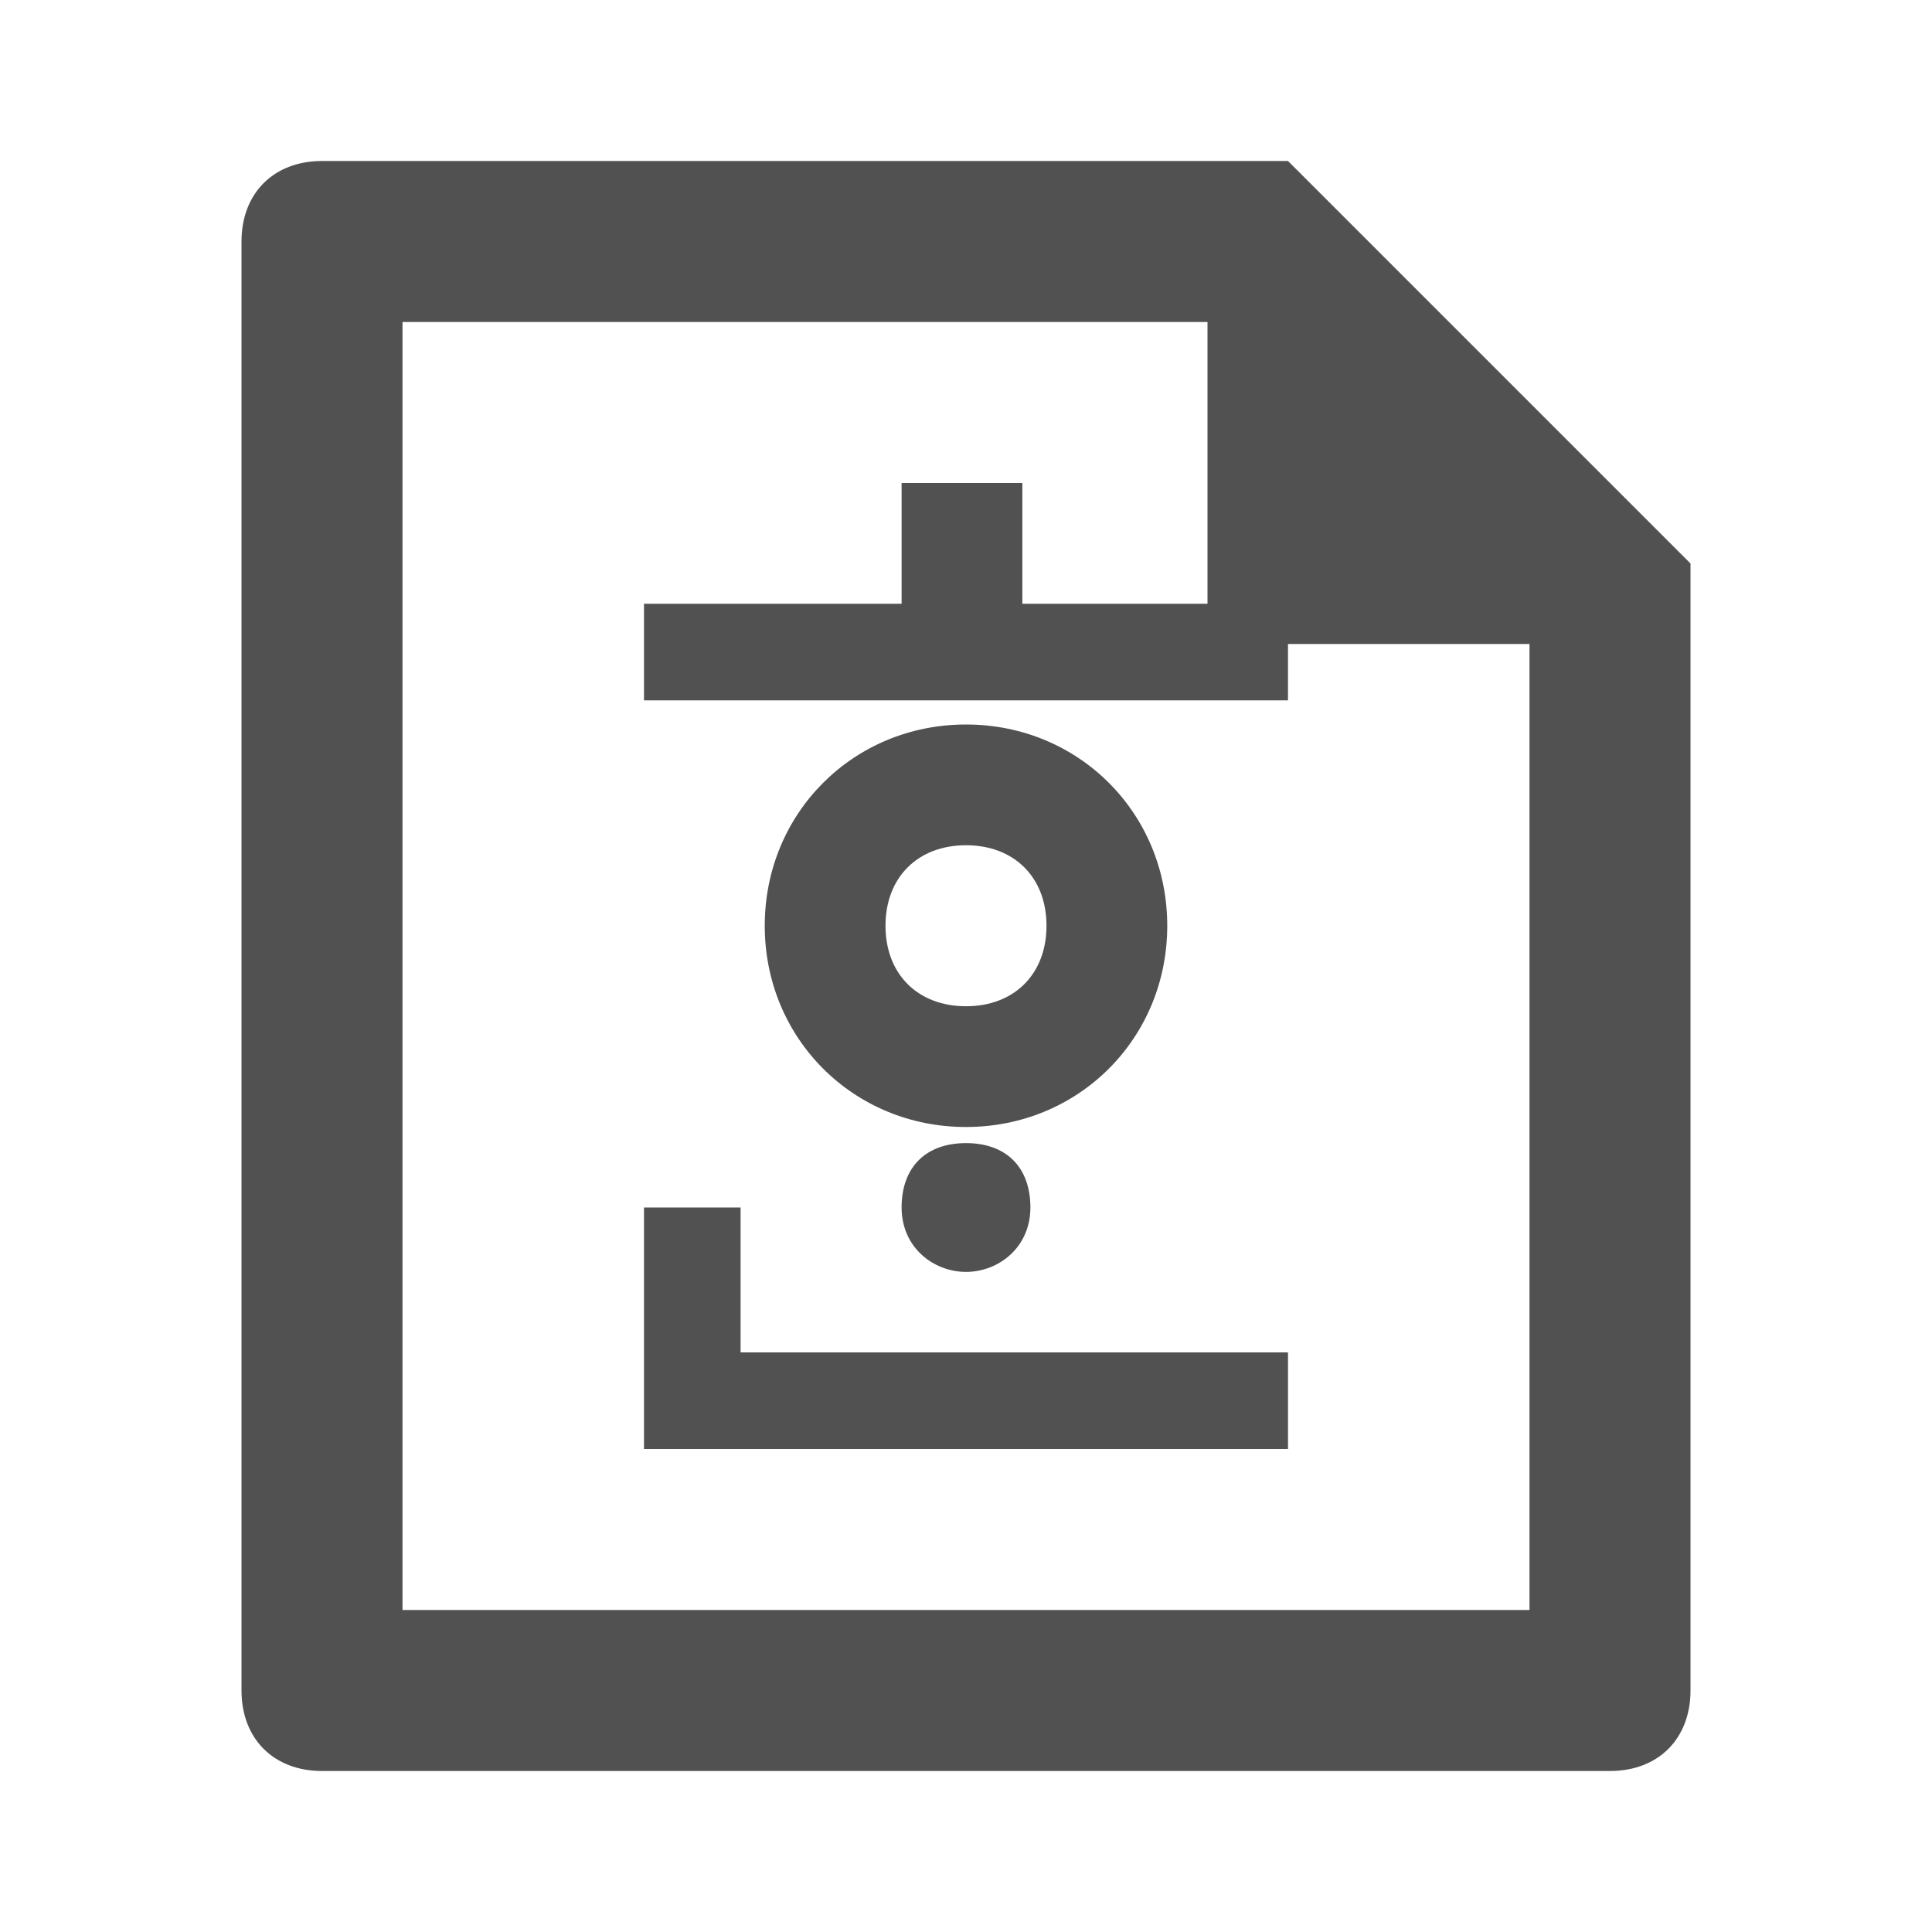 <?xml version="1.0" standalone="no"?><!DOCTYPE svg PUBLIC "-//W3C//DTD SVG 1.1//EN" "http://www.w3.org/Graphics/SVG/1.1/DTD/svg11.dtd"><svg t="1660804569952" class="icon" viewBox="0 0 1024 1024" version="1.1" xmlns="http://www.w3.org/2000/svg" p-id="3166" width="20" height="20" xmlns:xlink="http://www.w3.org/1999/xlink"><defs><style type="text/css">@font-face { font-family: feedback-iconfont; src: url("//at.alicdn.com/t/font_1031158_u69w8yhxdu.woff2?t=1630033759944") format("woff2"), url("//at.alicdn.com/t/font_1031158_u69w8yhxdu.woff?t=1630033759944") format("woff"), url("//at.alicdn.com/t/font_1031158_u69w8yhxdu.ttf?t=1630033759944") format("truetype"); }
</style></defs><path d="M392.533 640H341.333v128h341.333v-51.2H392.533V640z" p-id="3167" fill="#515151"></path><path d="M512 674.133c17.067 0 34.133-12.8 34.133-34.133s-12.8-34.133-34.133-34.133-34.133 12.8-34.133 34.133 17.067 34.133 34.133 34.133z" p-id="3168" fill="#515151"></path><path d="M682.667 85.333H170.667c-25.6 0-42.667 17.067-42.667 42.667v768c0 25.6 17.067 42.667 42.667 42.667h682.667c25.6 0 42.667-17.067 42.667-42.667V298.667l-213.333-213.333z m128 768H213.333V170.667h426.667v149.333h-98.133V256h-64v64H341.333v51.2h341.333V341.333h128v512z" p-id="3169" fill="#515151"></path><path d="M512 384c-59.733 0-106.667 46.933-106.667 106.667S452.267 597.333 512 597.333s106.667-46.933 106.667-106.667S571.733 384 512 384z m0 149.333c-25.6 0-42.667-17.067-42.667-42.667s17.067-42.667 42.667-42.667 42.667 17.067 42.667 42.667-17.067 42.667-42.667 42.667z" p-id="3170" fill="#515151"></path></svg>